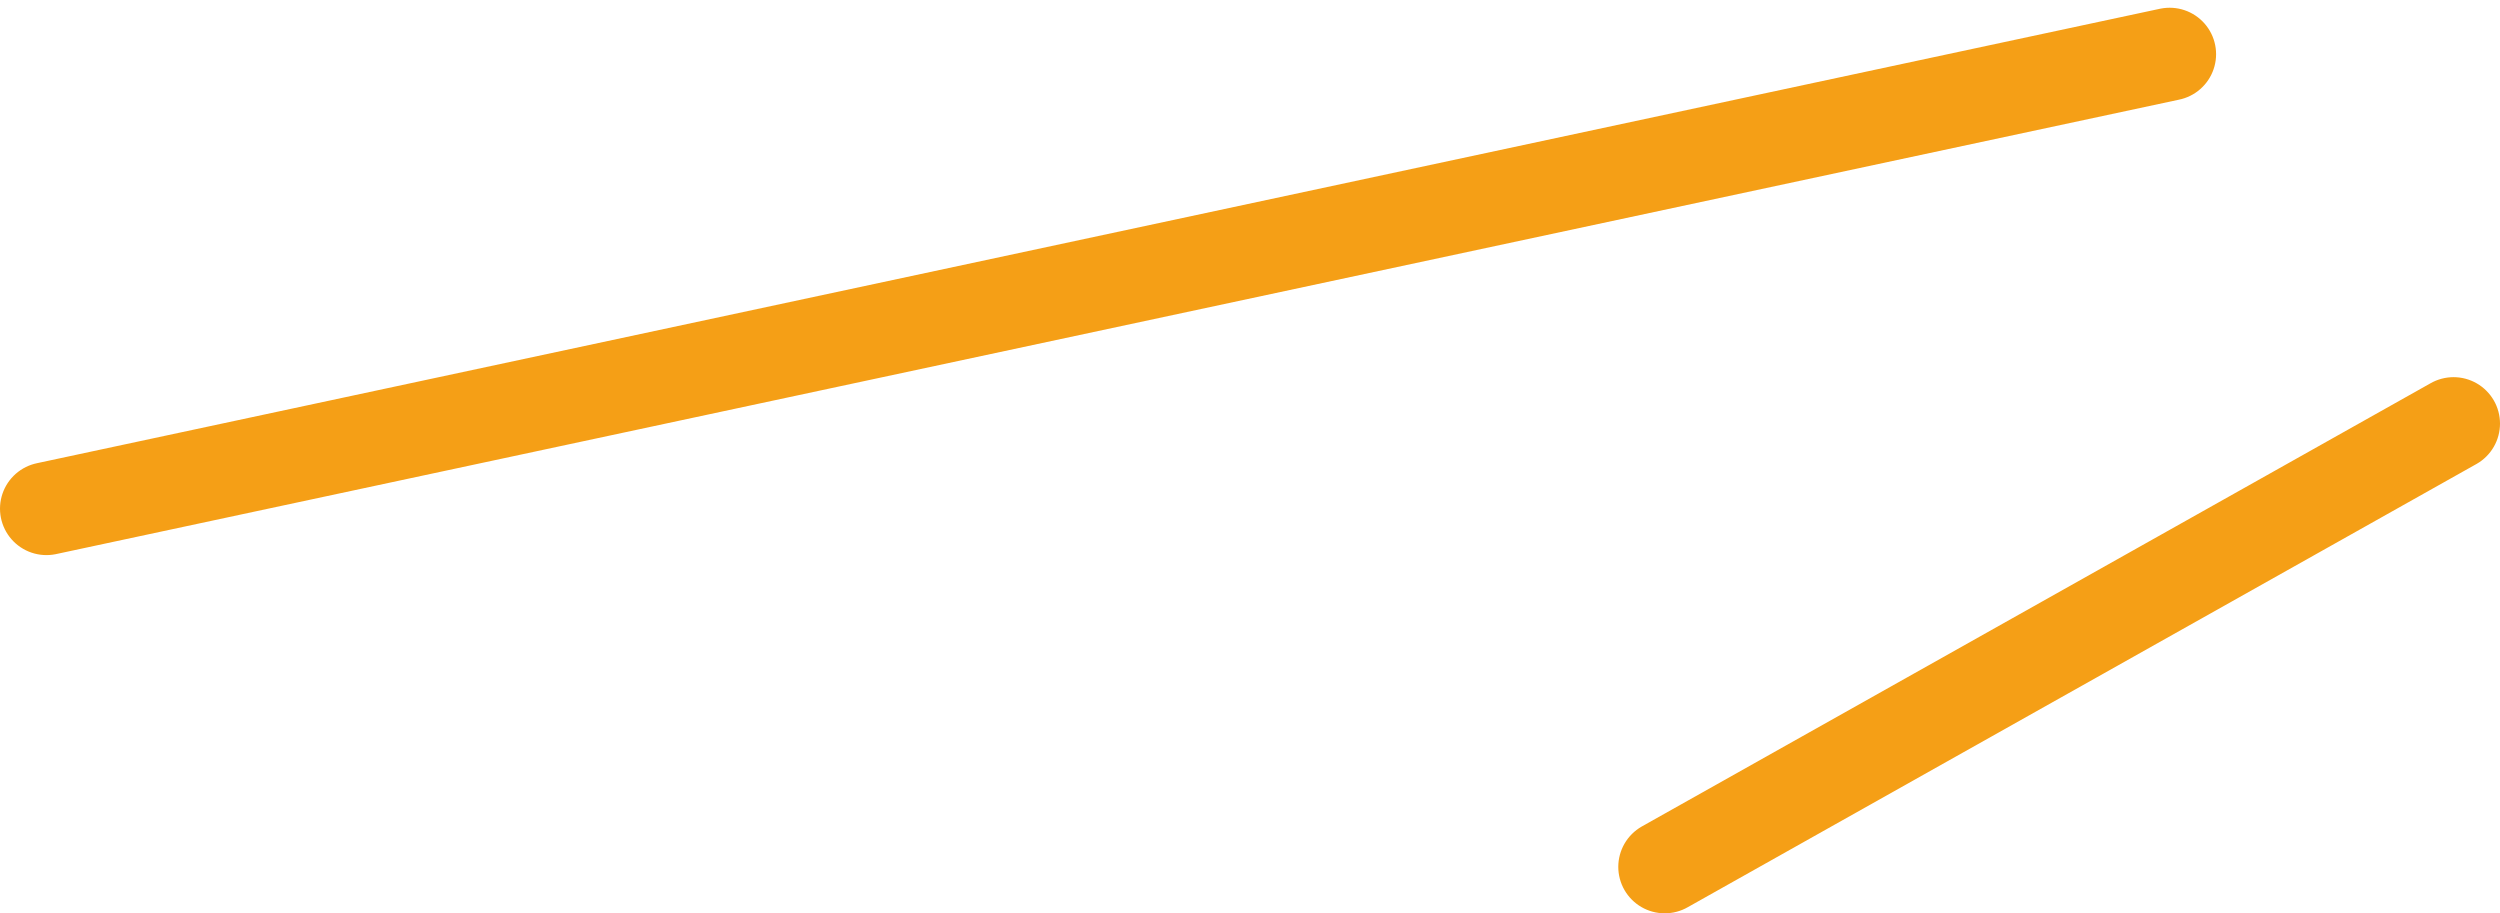 <?xml version="1.0" encoding="UTF-8"?> <svg xmlns="http://www.w3.org/2000/svg" width="323" height="118" viewBox="0 0 323 118" fill="none"> <path d="M215.082 112L317 54.729M280.318 7L6 65.719" stroke="#F59F16" stroke-width="12" stroke-linecap="round"></path> </svg> 
